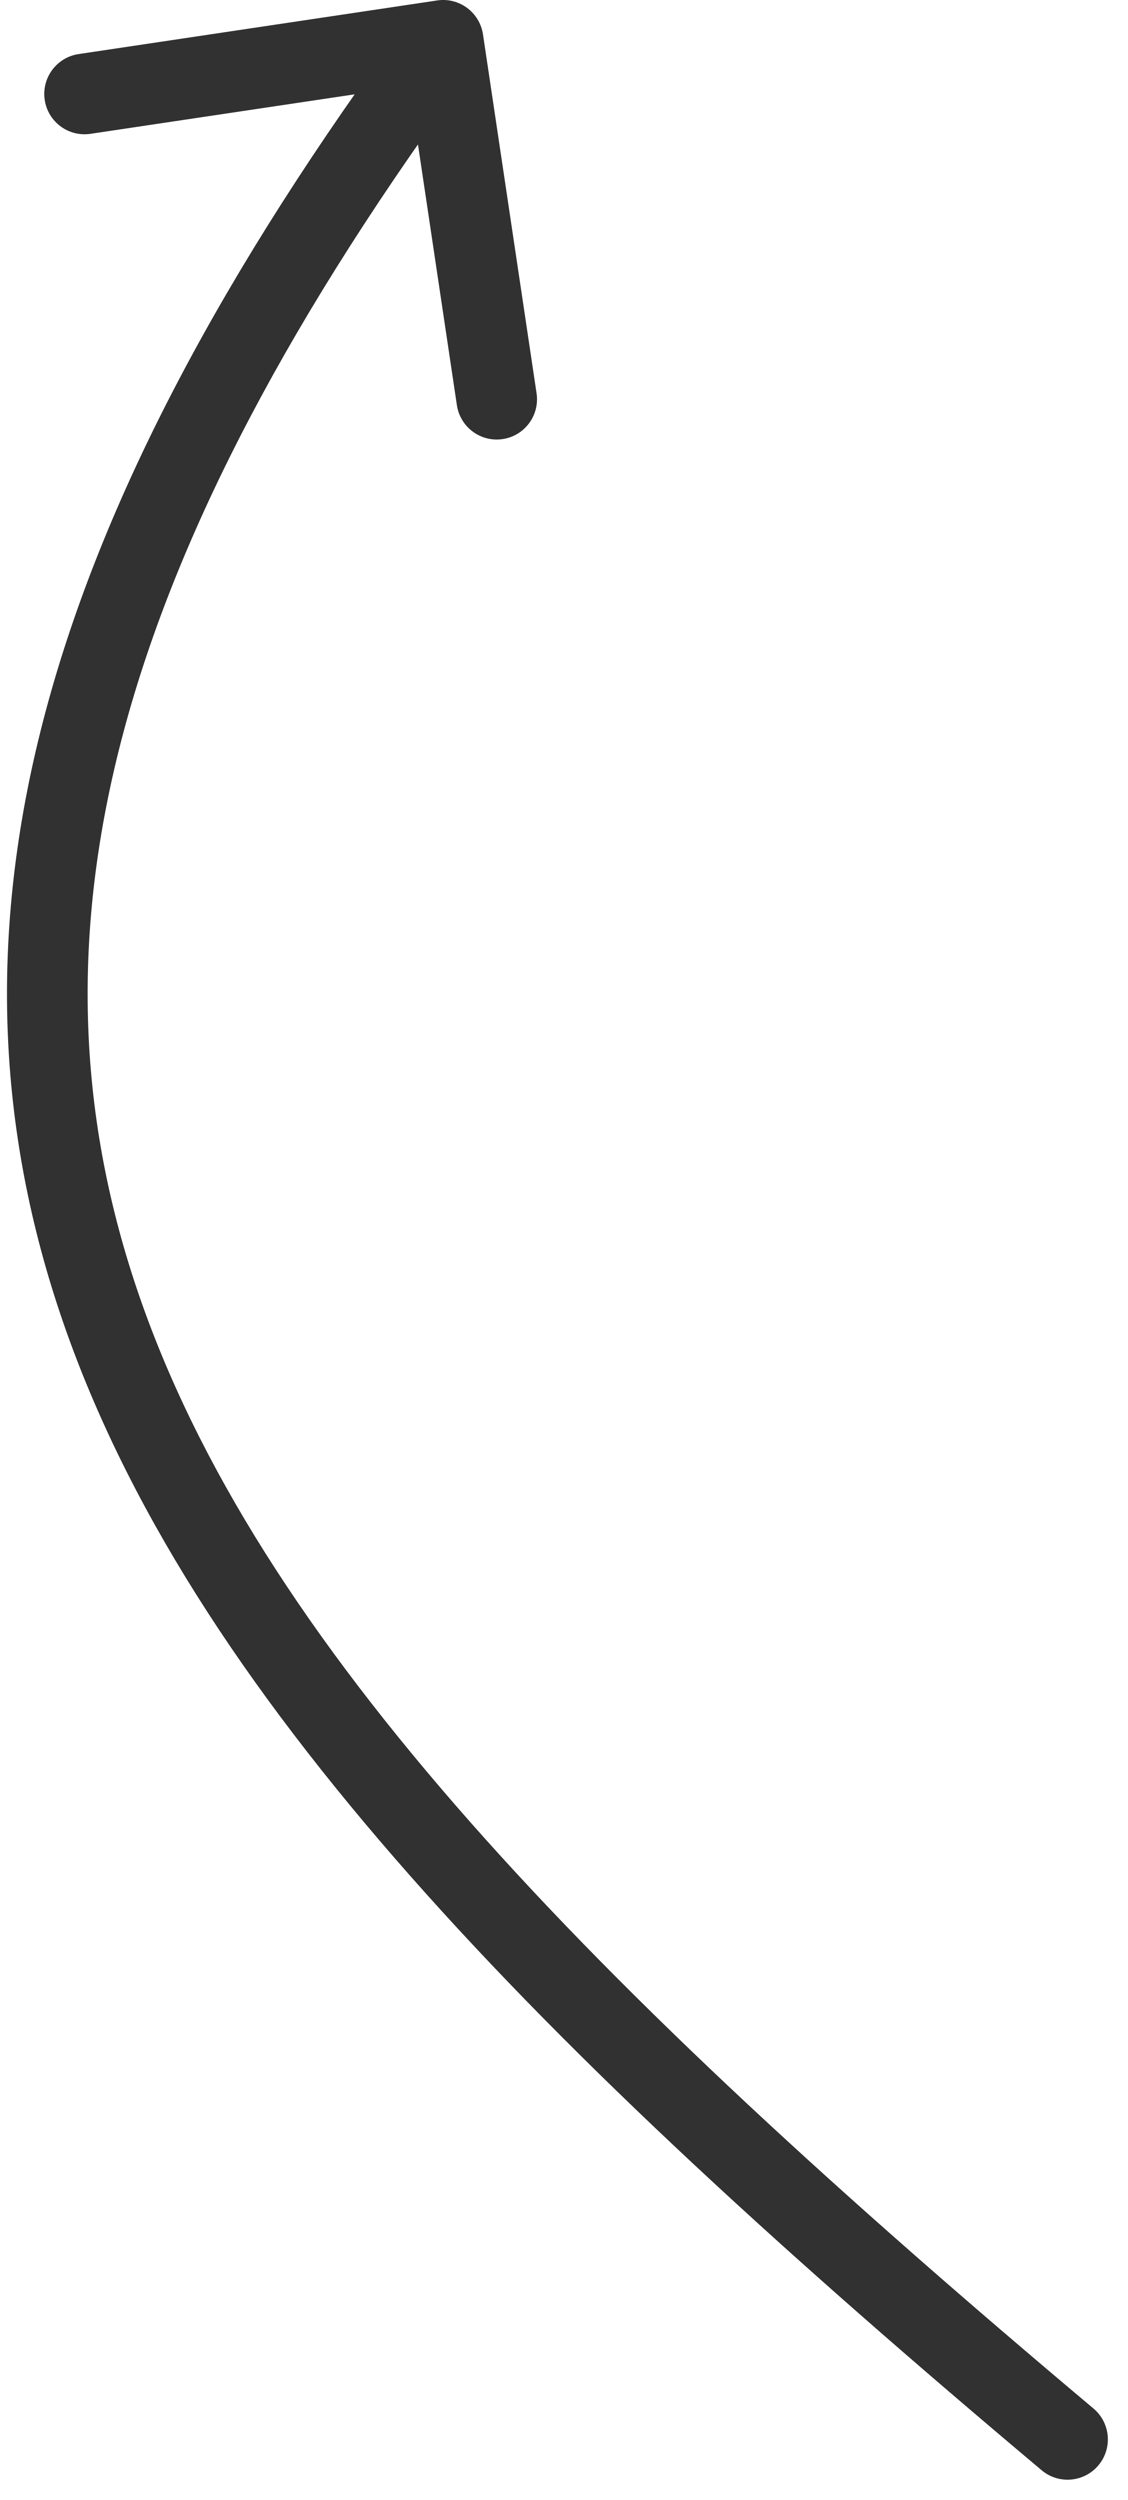 <?xml version="1.0" encoding="UTF-8"?> <svg xmlns="http://www.w3.org/2000/svg" width="28" height="62" viewBox="0 0 28 62" fill="none"> <path d="M25.857 61.266C26.28 61.621 26.91 61.566 27.266 61.143C27.621 60.72 27.566 60.09 27.143 59.734L25.857 61.266ZM11.989 0.852C11.907 0.306 11.398 -0.071 10.852 0.011L1.951 1.341C1.405 1.423 1.028 1.932 1.11 2.478C1.191 3.024 1.7 3.401 2.247 3.319L10.159 2.137L11.341 10.049C11.423 10.595 11.932 10.972 12.478 10.89C13.024 10.809 13.401 10.3 13.319 9.753L11.989 0.852ZM27.143 59.734C14.622 49.216 6.347 40.755 3.386 31.932C0.472 23.251 2.645 13.972 11.804 1.595L10.196 0.405C0.855 13.028 -1.722 22.999 1.49 32.568C4.653 41.995 13.378 50.784 25.857 61.266L27.143 59.734Z" fill="#313131"></path> </svg> 